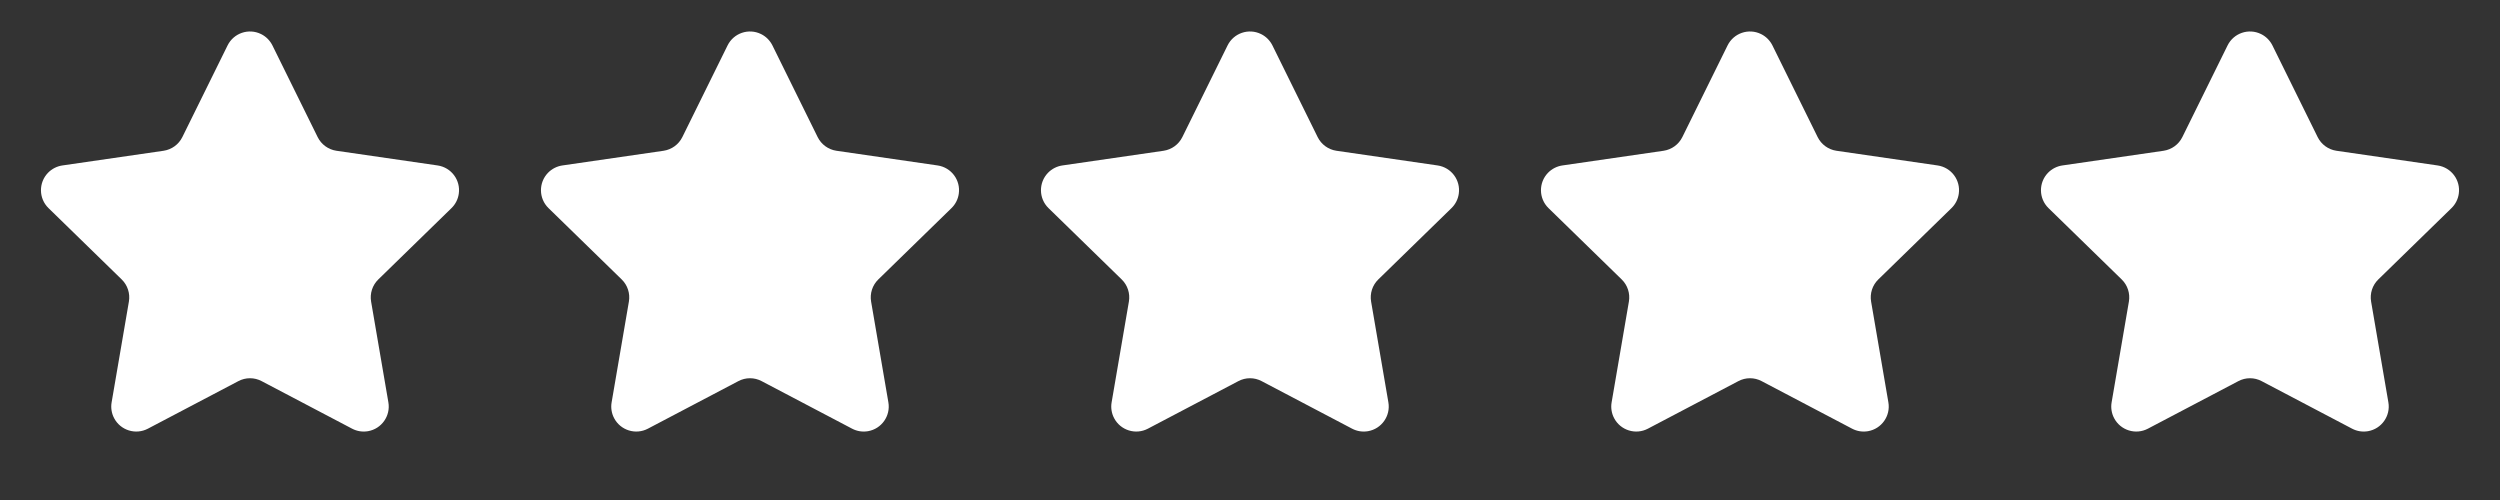 <?xml version="1.0" encoding="UTF-8"?>
<svg width="100px" height="20px" viewBox="0 0 100 20" version="1.1" xmlns="http://www.w3.org/2000/svg" xmlns:xlink="http://www.w3.org/1999/xlink">
    <rect x="0" y="0" width="100" height="20" fill="#333333" stroke="none"/>
    <title>Group 9</title>
    <g id="R5---Dev-Facing" stroke="none" stroke-width="1" fill="none" fill-rule="evenodd">
        <g id="Homepage---Desktop" transform="translate(-501, -7899)" fill="#FFFFFF">
            <g id="Group-9" transform="translate(501, 7899)">
                <path d="M9.535,15.245 L5.916,17.147 C5.427,17.404 4.822,17.216 4.565,16.727 C4.463,16.533 4.427,16.31 4.465,16.093 L5.156,12.063 C5.211,11.739 5.104,11.408 4.868,11.178 L1.94,8.324 C1.545,7.939 1.537,7.306 1.922,6.91 C2.076,6.753 2.277,6.65 2.495,6.618 L6.541,6.031 C6.867,5.983 7.148,5.779 7.294,5.483 L9.103,1.817 C9.348,1.322 9.947,1.118 10.443,1.363 C10.64,1.46 10.799,1.62 10.897,1.817 L12.706,5.483 C12.852,5.779 13.133,5.983 13.459,6.031 L17.505,6.618 C18.052,6.698 18.431,7.205 18.351,7.752 C18.32,7.97 18.217,8.171 18.06,8.324 L15.132,11.178 C14.896,11.408 14.789,11.739 14.844,12.063 L15.535,16.093 C15.629,16.637 15.263,17.154 14.719,17.248 C14.502,17.285 14.279,17.25 14.084,17.147 L10.465,15.245 C10.174,15.091 9.826,15.091 9.535,15.245 Z" id="Star"></path>
                <path d="M29.535,15.245 L25.916,17.147 C25.427,17.404 24.822,17.216 24.565,16.727 C24.463,16.533 24.427,16.31 24.465,16.093 L25.156,12.063 C25.211,11.739 25.104,11.408 24.868,11.178 L21.94,8.324 C21.545,7.939 21.537,7.306 21.922,6.91 C22.076,6.753 22.277,6.65 22.495,6.618 L26.541,6.031 C26.867,5.983 27.148,5.779 27.294,5.483 L29.103,1.817 C29.348,1.322 29.947,1.118 30.443,1.363 C30.64,1.46 30.799,1.62 30.897,1.817 L32.706,5.483 C32.852,5.779 33.133,5.983 33.459,6.031 L37.505,6.618 C38.052,6.698 38.431,7.205 38.351,7.752 C38.32,7.97 38.217,8.171 38.06,8.324 L35.132,11.178 C34.896,11.408 34.789,11.739 34.844,12.063 L35.535,16.093 C35.629,16.637 35.263,17.154 34.719,17.248 C34.502,17.285 34.279,17.25 34.084,17.147 L30.465,15.245 C30.174,15.091 29.826,15.091 29.535,15.245 Z" id="Star"></path>
                <path d="M49.535,15.245 L45.916,17.147 C45.427,17.404 44.822,17.216 44.565,16.727 C44.463,16.533 44.427,16.31 44.465,16.093 L45.156,12.063 C45.211,11.739 45.104,11.408 44.868,11.178 L41.94,8.324 C41.545,7.939 41.537,7.306 41.922,6.91 C42.076,6.753 42.277,6.65 42.495,6.618 L46.541,6.031 C46.867,5.983 47.148,5.779 47.294,5.483 L49.103,1.817 C49.348,1.322 49.947,1.118 50.443,1.363 C50.64,1.46 50.799,1.62 50.897,1.817 L52.706,5.483 C52.852,5.779 53.133,5.983 53.459,6.031 L57.505,6.618 C58.052,6.698 58.431,7.205 58.351,7.752 C58.32,7.97 58.217,8.171 58.06,8.324 L55.132,11.178 C54.896,11.408 54.789,11.739 54.844,12.063 L55.535,16.093 C55.629,16.637 55.263,17.154 54.719,17.248 C54.502,17.285 54.279,17.25 54.084,17.147 L50.465,15.245 C50.174,15.091 49.826,15.091 49.535,15.245 Z" id="Star"></path>
                <path d="M69.535,15.245 L65.916,17.147 C65.427,17.404 64.822,17.216 64.565,16.727 C64.463,16.533 64.427,16.31 64.465,16.093 L65.156,12.063 C65.211,11.739 65.104,11.408 64.868,11.178 L61.94,8.324 C61.545,7.939 61.537,7.306 61.922,6.91 C62.076,6.753 62.277,6.65 62.495,6.618 L66.541,6.031 C66.867,5.983 67.148,5.779 67.294,5.483 L69.103,1.817 C69.348,1.322 69.947,1.118 70.443,1.363 C70.64,1.46 70.799,1.62 70.897,1.817 L72.706,5.483 C72.852,5.779 73.133,5.983 73.459,6.031 L77.505,6.618 C78.052,6.698 78.431,7.205 78.351,7.752 C78.32,7.97 78.217,8.171 78.06,8.324 L75.132,11.178 C74.896,11.408 74.789,11.739 74.844,12.063 L75.535,16.093 C75.629,16.637 75.263,17.154 74.719,17.248 C74.502,17.285 74.279,17.25 74.084,17.147 L70.465,15.245 C70.174,15.091 69.826,15.091 69.535,15.245 Z" id="Star"></path>
                <path d="M89.535,15.245 L85.916,17.147 C85.427,17.404 84.822,17.216 84.565,16.727 C84.463,16.533 84.427,16.31 84.465,16.093 L85.156,12.063 C85.211,11.739 85.104,11.408 84.868,11.178 L81.94,8.324 C81.545,7.939 81.537,7.306 81.922,6.91 C82.076,6.753 82.277,6.65 82.495,6.618 L86.541,6.031 C86.867,5.983 87.148,5.779 87.294,5.483 L89.103,1.817 C89.348,1.322 89.947,1.118 90.443,1.363 C90.64,1.46 90.799,1.62 90.897,1.817 L92.706,5.483 C92.852,5.779 93.133,5.983 93.459,6.031 L97.505,6.618 C98.052,6.698 98.431,7.205 98.351,7.752 C98.32,7.97 98.217,8.171 98.06,8.324 L95.132,11.178 C94.896,11.408 94.789,11.739 94.844,12.063 L95.535,16.093 C95.629,16.637 95.263,17.154 94.719,17.248 C94.502,17.285 94.279,17.25 94.084,17.147 L90.465,15.245 C90.174,15.091 89.826,15.091 89.535,15.245 Z" id="Star"></path>
            </g>
        </g>
    </g>
</svg>
